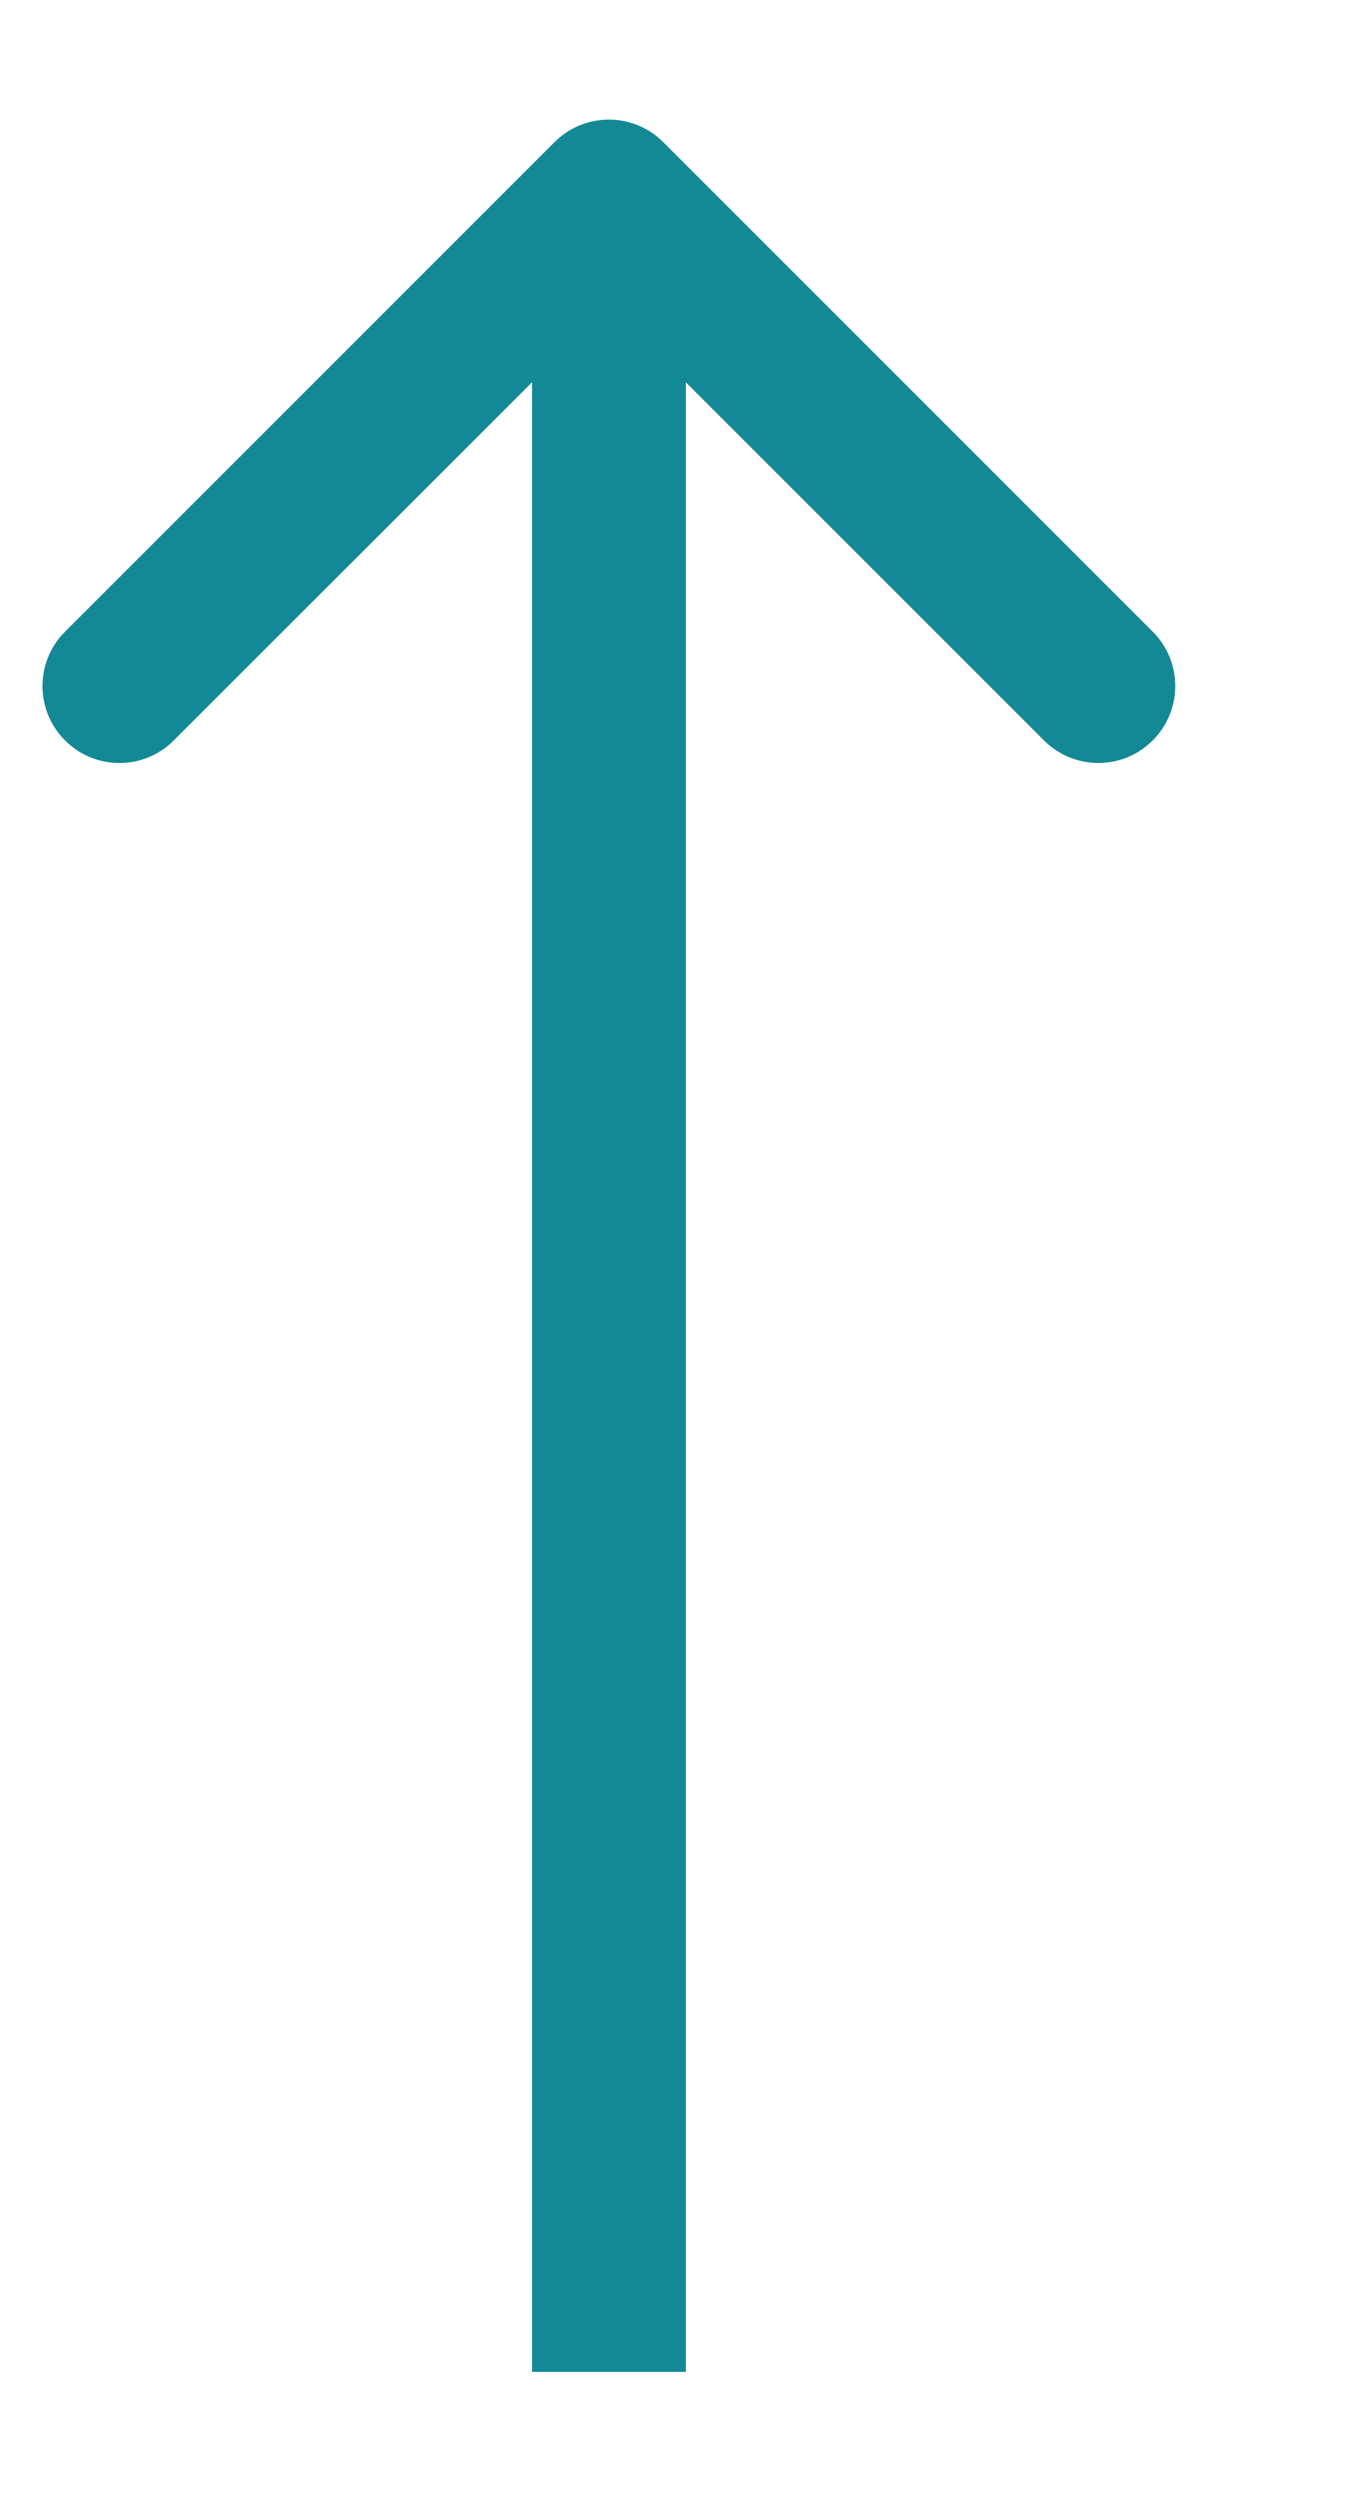<?xml version="1.0" encoding="UTF-8"?> <svg xmlns="http://www.w3.org/2000/svg" width="7" height="13" viewBox="0 0 7 13" fill="none"> <path d="M3.449 0.739C3.293 0.583 3.04 0.583 2.884 0.739L0.338 3.285C0.182 3.441 0.182 3.694 0.338 3.85C0.494 4.007 0.748 4.007 0.904 3.85L3.167 1.588L5.429 3.85C5.586 4.007 5.839 4.007 5.995 3.85C6.151 3.694 6.151 3.441 5.995 3.285L3.449 0.739ZM3.567 12.334L3.567 1.022L2.767 1.022L2.767 12.334L3.567 12.334Z" fill="#128995"></path> </svg> 